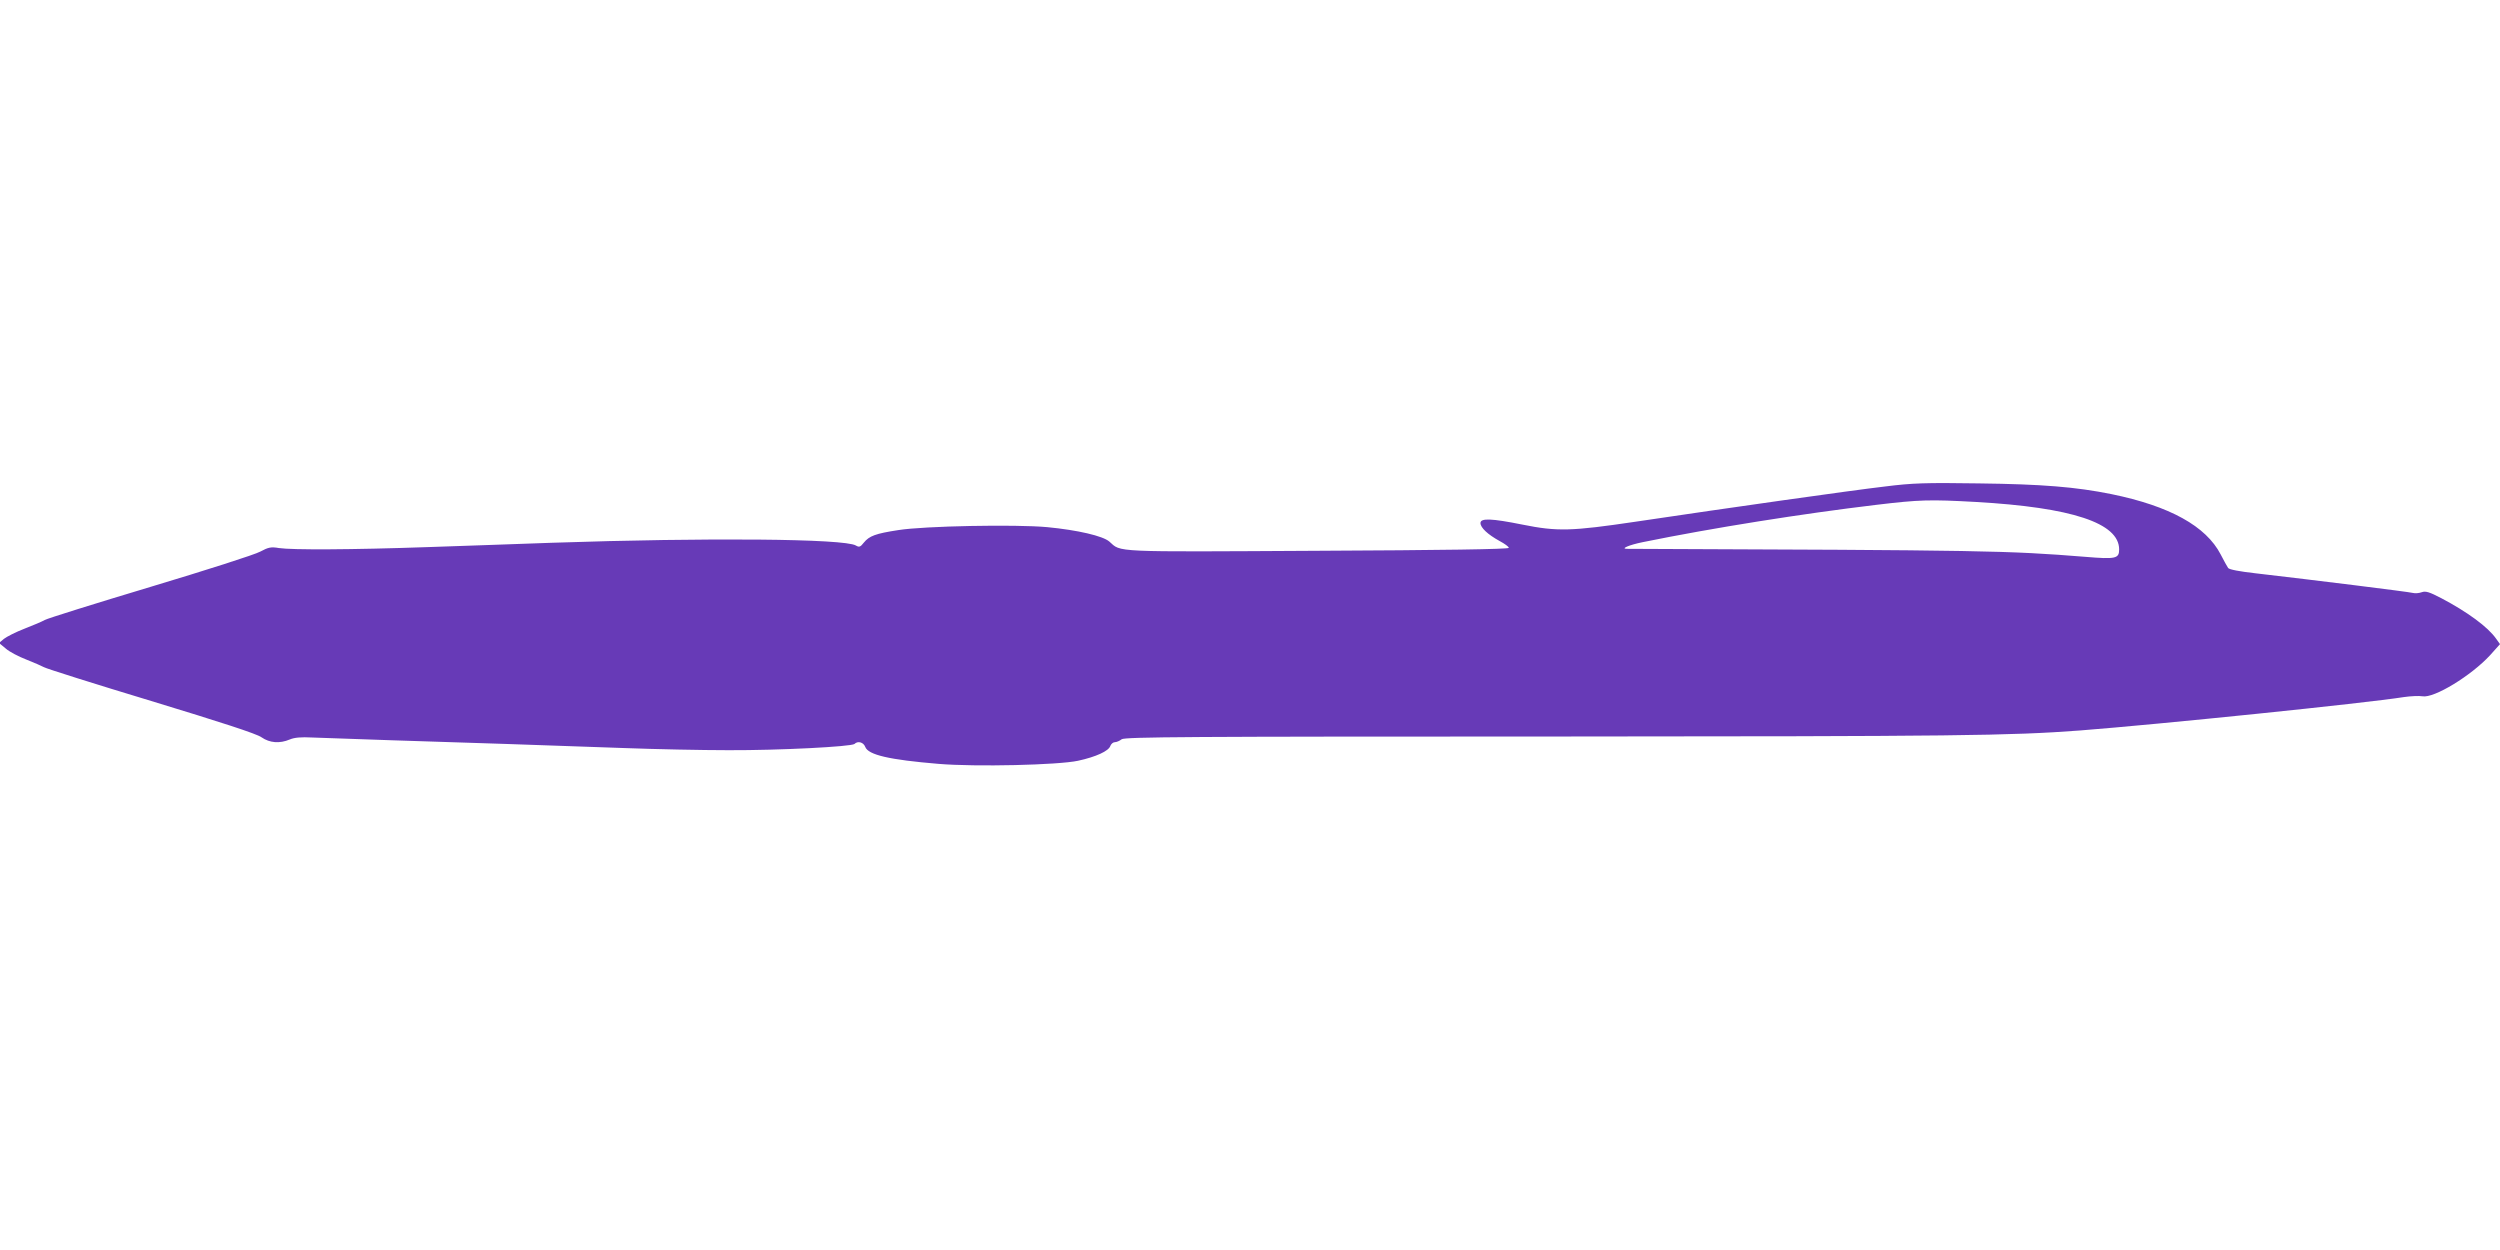<?xml version="1.0" standalone="no"?>
<!DOCTYPE svg PUBLIC "-//W3C//DTD SVG 20010904//EN"
 "http://www.w3.org/TR/2001/REC-SVG-20010904/DTD/svg10.dtd">
<svg version="1.0" xmlns="http://www.w3.org/2000/svg"
 width="1280pt" height="640pt" viewBox="0 0 1280 640"
 preserveAspectRatio="xMidYMid meet">
<g transform="translate(0,640) scale(0.1,-0.1)"
fill="#673ab7" stroke="none">
<path d="M9650 3909 c-172 -20 -792 -108 -1275 -180 -330 -49 -401 -51 -580
-15 -159 32 -215 34 -215 8 0 -24 38 -59 98 -92 26 -14 47 -29 47 -35 0 -7
-337 -12 -980 -15 -1062 -6 -1003 -8 -1065 47 -33 29 -162 59 -318 74 -162 15
-631 6 -762 -15 -118 -18 -149 -30 -177 -64 -18 -23 -24 -25 -41 -15 -58 35
-755 41 -1557 14 -154 -6 -437 -15 -630 -22 -403 -14 -699 -15 -767 -5 -40 7
-54 4 -95 -18 -26 -15 -280 -96 -563 -181 -283 -85 -526 -161 -540 -169 -14
-8 -61 -28 -105 -45 -44 -17 -91 -41 -105 -52 l-25 -21 35 -29 c18 -16 66 -41
105 -56 38 -15 79 -33 90 -39 11 -7 258 -85 549 -173 355 -108 541 -168 565
-186 42 -29 93 -33 145 -11 23 10 59 13 113 10 43 -2 224 -8 403 -14 391 -12
803 -26 1195 -40 160 -6 400 -11 535 -11 259 -1 629 18 645 32 17 17 46 9 55
-15 15 -41 123 -66 375 -87 191 -16 614 -6 715 16 92 20 157 50 165 76 4 10
14 19 23 19 9 0 25 7 35 15 16 12 346 14 2200 14 2088 1 2346 4 2707 31 400
31 1465 140 1658 171 35 5 78 7 95 4 59 -11 249 105 346 210 l51 57 -20 28
c-42 60 -147 137 -280 207 -61 32 -81 38 -100 31 -14 -5 -34 -7 -45 -4 -22 6
-507 66 -809 101 -79 9 -133 19 -138 27 -5 7 -22 38 -38 69 -75 145 -261 248
-559 309 -183 37 -354 51 -681 55 -270 4 -338 2 -480 -16z m466 -79 c493 -28
734 -108 734 -243 0 -47 -17 -51 -173 -38 -400 32 -509 34 -2347 41 -35 0 11
20 80 34 363 74 819 146 1195 191 225 27 276 28 511 15z"/>
</g>
</svg>
